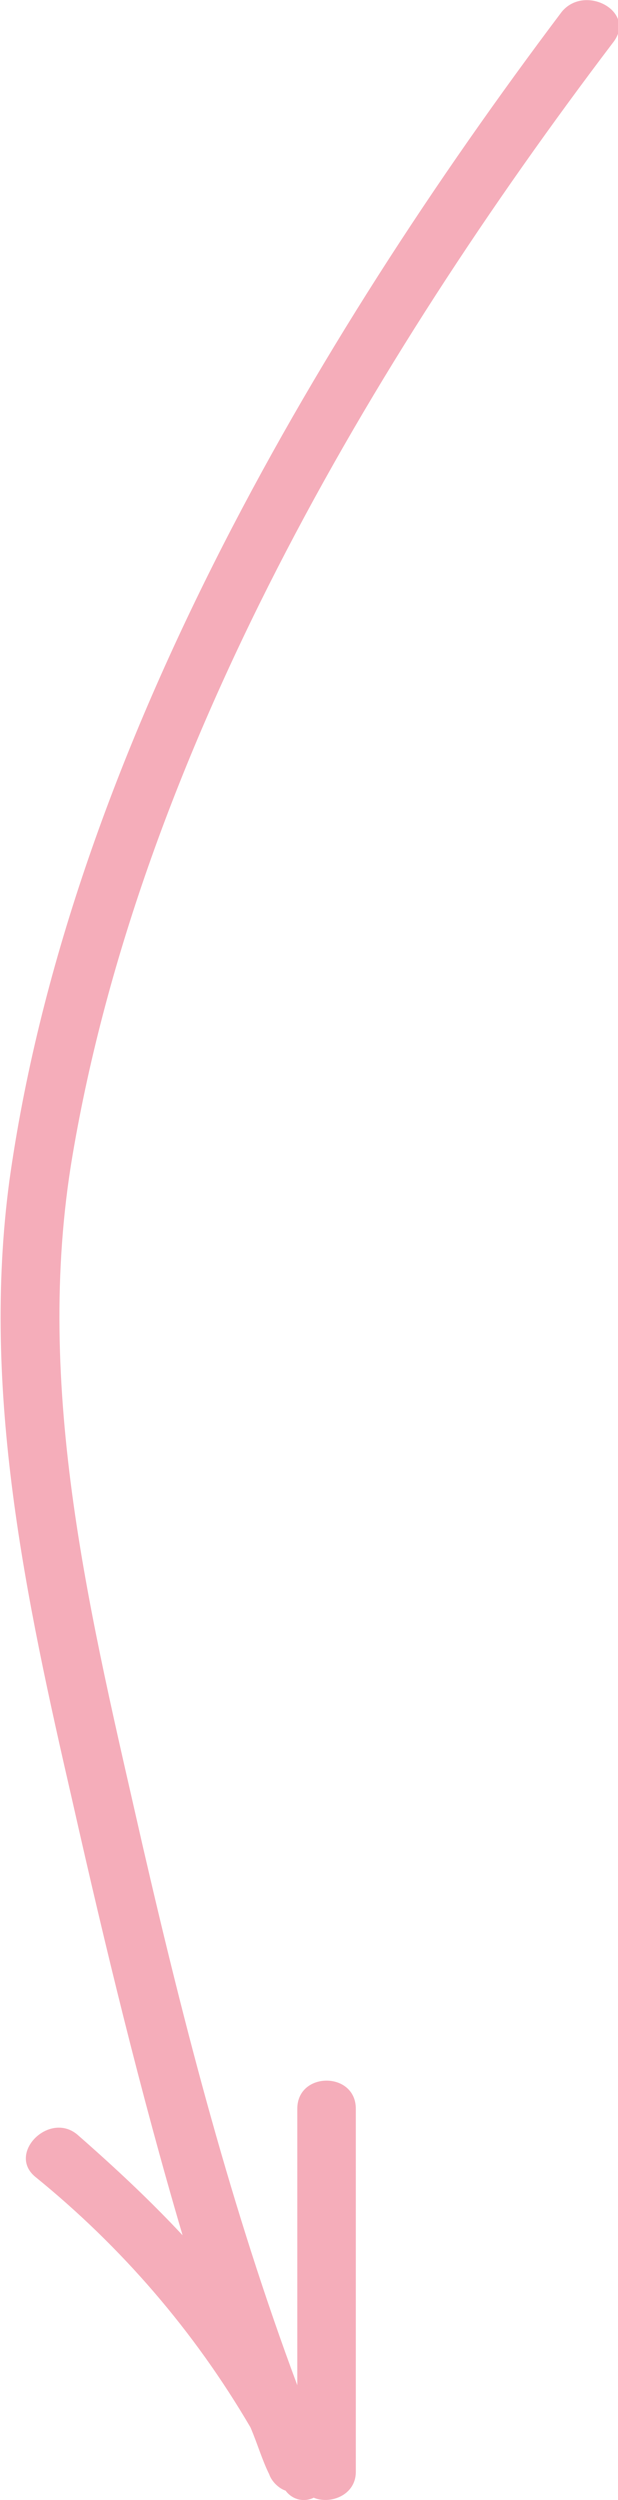 <?xml version="1.0" encoding="utf-8"?>
<!-- Generator: Adobe Illustrator 22.1.0, SVG Export Plug-In . SVG Version: 6.00 Build 0)  -->
<svg version="1.1" id="Слой_1" xmlns="http://www.w3.org/2000/svg" xmlns:xlink="http://www.w3.org/1999/xlink" x="0px" y="0px"
	 viewBox="0 0 26.4 106.7" style="enable-background:new 0 0 26.4 106.7;" xml:space="preserve">
<style type="text/css">
	.st0{fill:#F5ADBA;}
</style>
<path class="st0" d="M26.2,1.8c1-1.3-1.2-2.5-2.2-1.3C13.3,14.7,2.9,32.5,0.4,50.4c-1.2,9,0.7,17.8,2.7,26.5
	c1.4,6.2,2.9,12.4,4.7,18.5c-1.4-1.5-2.9-2.9-4.5-4.3c-1.2-1-3,0.8-1.8,1.8c3.7,3,6.8,6.6,9.2,10.7c0.3,0.7,0.5,1.4,0.8,2
	c0.1,0.3,0.4,0.6,0.7,0.7c0.3,0.4,0.8,0.5,1.2,0.3c0.7,0.3,1.8-0.1,1.8-1.1c0-5.2,0-10.3,0-15.5c0-1.6-2.5-1.6-2.5,0
	c0,3.9,0,7.9,0,11.8c-2.8-7.5-4.8-15.2-6.6-23c-2.2-9.7-4.7-19.5-3-29.5C6,32.2,15.8,15.5,26.2,1.8z"/>
</svg>
